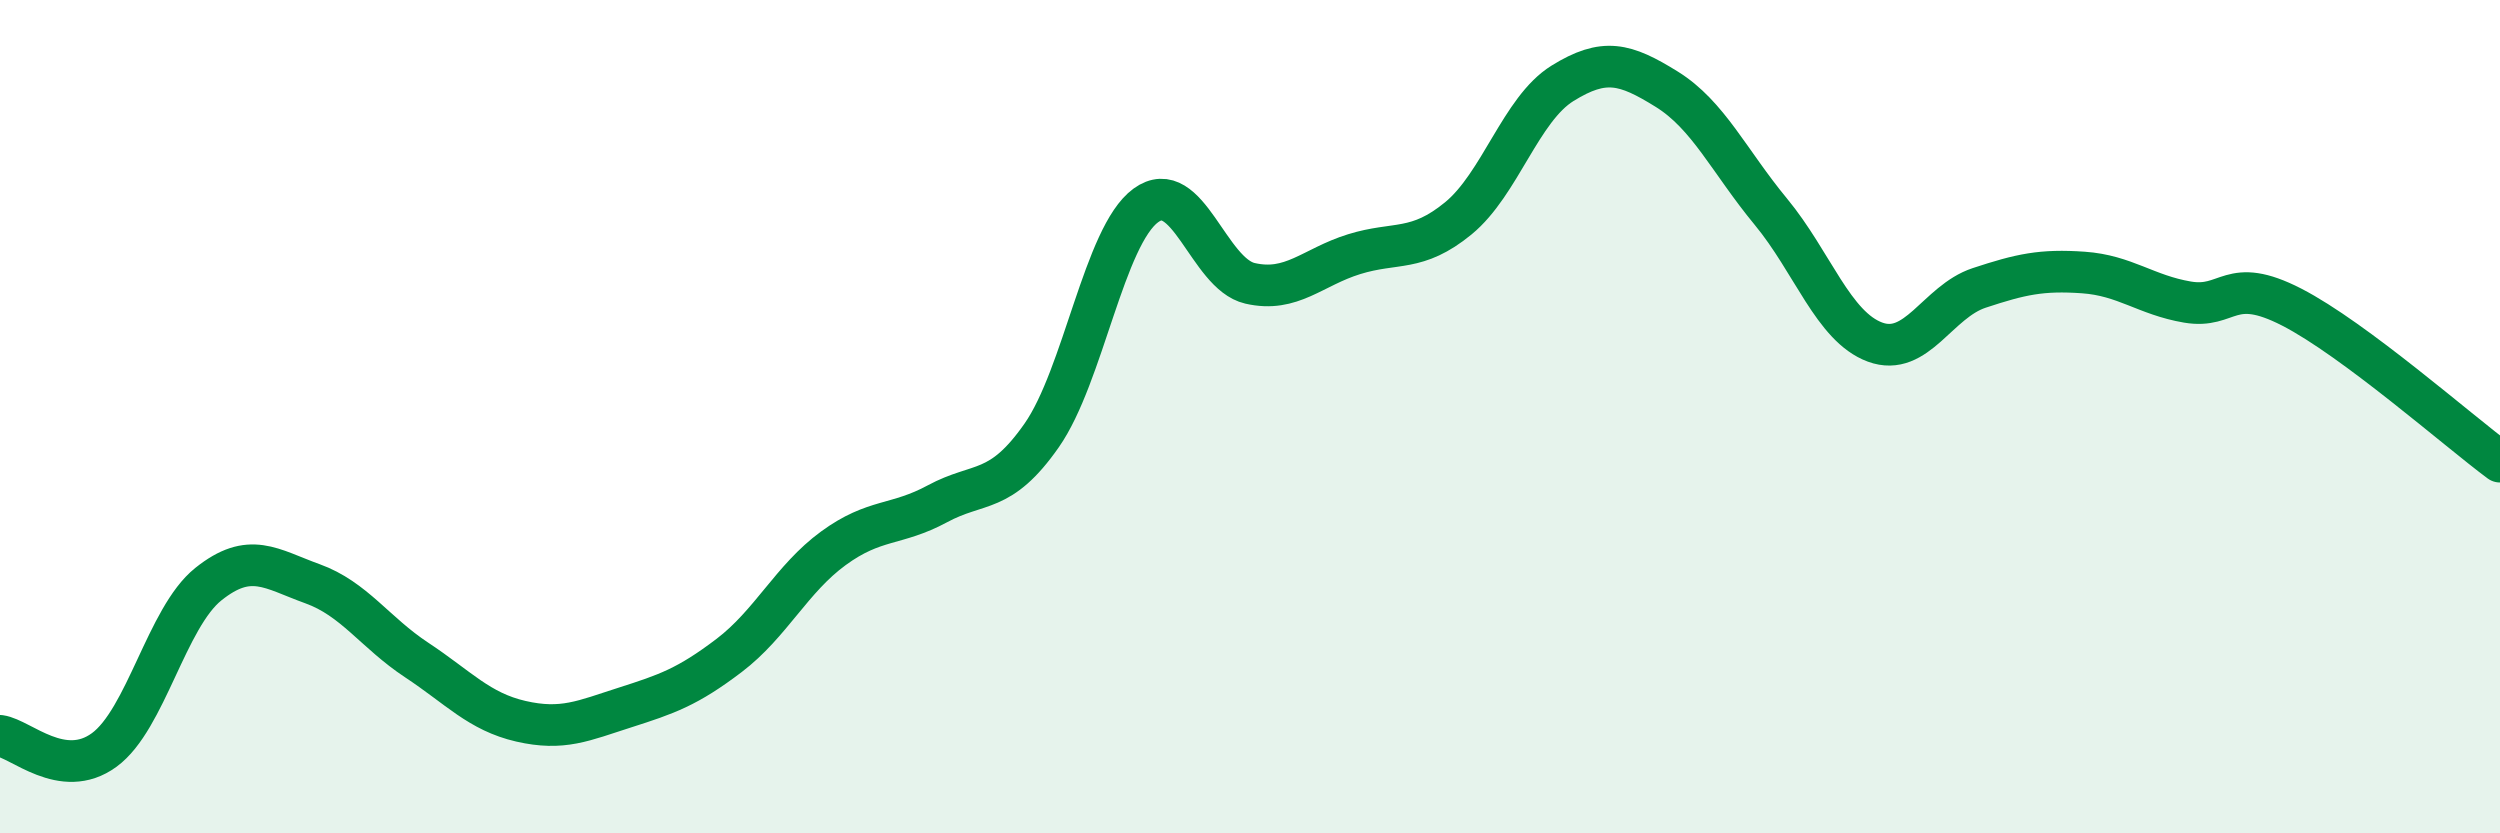 
    <svg width="60" height="20" viewBox="0 0 60 20" xmlns="http://www.w3.org/2000/svg">
      <path
        d="M 0,17.66 C 0.5,17.73 1.5,18.73 2.5,18 C 3.5,17.27 4,14.82 5,14.02 C 6,13.22 6.5,13.65 7.5,14.01 C 8.5,14.37 9,15.18 10,15.84 C 11,16.5 11.5,17.08 12.5,17.31 C 13.5,17.54 14,17.3 15,16.98 C 16,16.66 16.5,16.49 17.5,15.73 C 18.5,14.97 19,13.89 20,13.16 C 21,12.43 21.5,12.63 22.5,12.09 C 23.5,11.55 24,11.88 25,10.45 C 26,9.02 26.5,5.66 27.5,4.93 C 28.5,4.2 29,6.57 30,6.8 C 31,7.03 31.5,6.41 32.5,6.1 C 33.5,5.79 34,6.06 35,5.24 C 36,4.42 36.5,2.62 37.5,2 C 38.5,1.38 39,1.52 40,2.14 C 41,2.76 41.5,3.87 42.5,5.08 C 43.5,6.29 44,7.84 45,8.21 C 46,8.58 46.5,7.24 47.5,6.91 C 48.5,6.58 49,6.47 50,6.54 C 51,6.61 51.5,7.08 52.5,7.25 C 53.5,7.42 53.5,6.6 55,7.37 C 56.5,8.14 59,10.34 60,11.08L60 20L0 20Z"
        fill="#008740"
        opacity="0.1"
        stroke-linecap="round"
        stroke-linejoin="round"
      />
      <path
        d="M 0,17.66 C 0.5,17.73 1.5,18.73 2.5,18 C 3.5,17.27 4,14.82 5,14.02 C 6,13.22 6.5,13.65 7.5,14.01 C 8.5,14.37 9,15.18 10,15.84 C 11,16.5 11.5,17.08 12.5,17.31 C 13.5,17.54 14,17.3 15,16.98 C 16,16.66 16.5,16.49 17.5,15.73 C 18.5,14.97 19,13.89 20,13.16 C 21,12.43 21.5,12.63 22.5,12.09 C 23.5,11.55 24,11.88 25,10.45 C 26,9.02 26.5,5.66 27.5,4.93 C 28.5,4.2 29,6.57 30,6.8 C 31,7.03 31.5,6.41 32.5,6.1 C 33.5,5.79 34,6.06 35,5.24 C 36,4.42 36.5,2.62 37.5,2 C 38.5,1.38 39,1.52 40,2.14 C 41,2.76 41.5,3.87 42.5,5.08 C 43.5,6.29 44,7.84 45,8.21 C 46,8.58 46.5,7.24 47.5,6.91 C 48.5,6.58 49,6.47 50,6.54 C 51,6.61 51.5,7.08 52.5,7.25 C 53.5,7.42 53.5,6.6 55,7.37 C 56.5,8.14 59,10.34 60,11.08"
        stroke="#008740"
        stroke-width="1"
        fill="none"
        stroke-linecap="round"
        stroke-linejoin="round"
      />
    </svg>
  